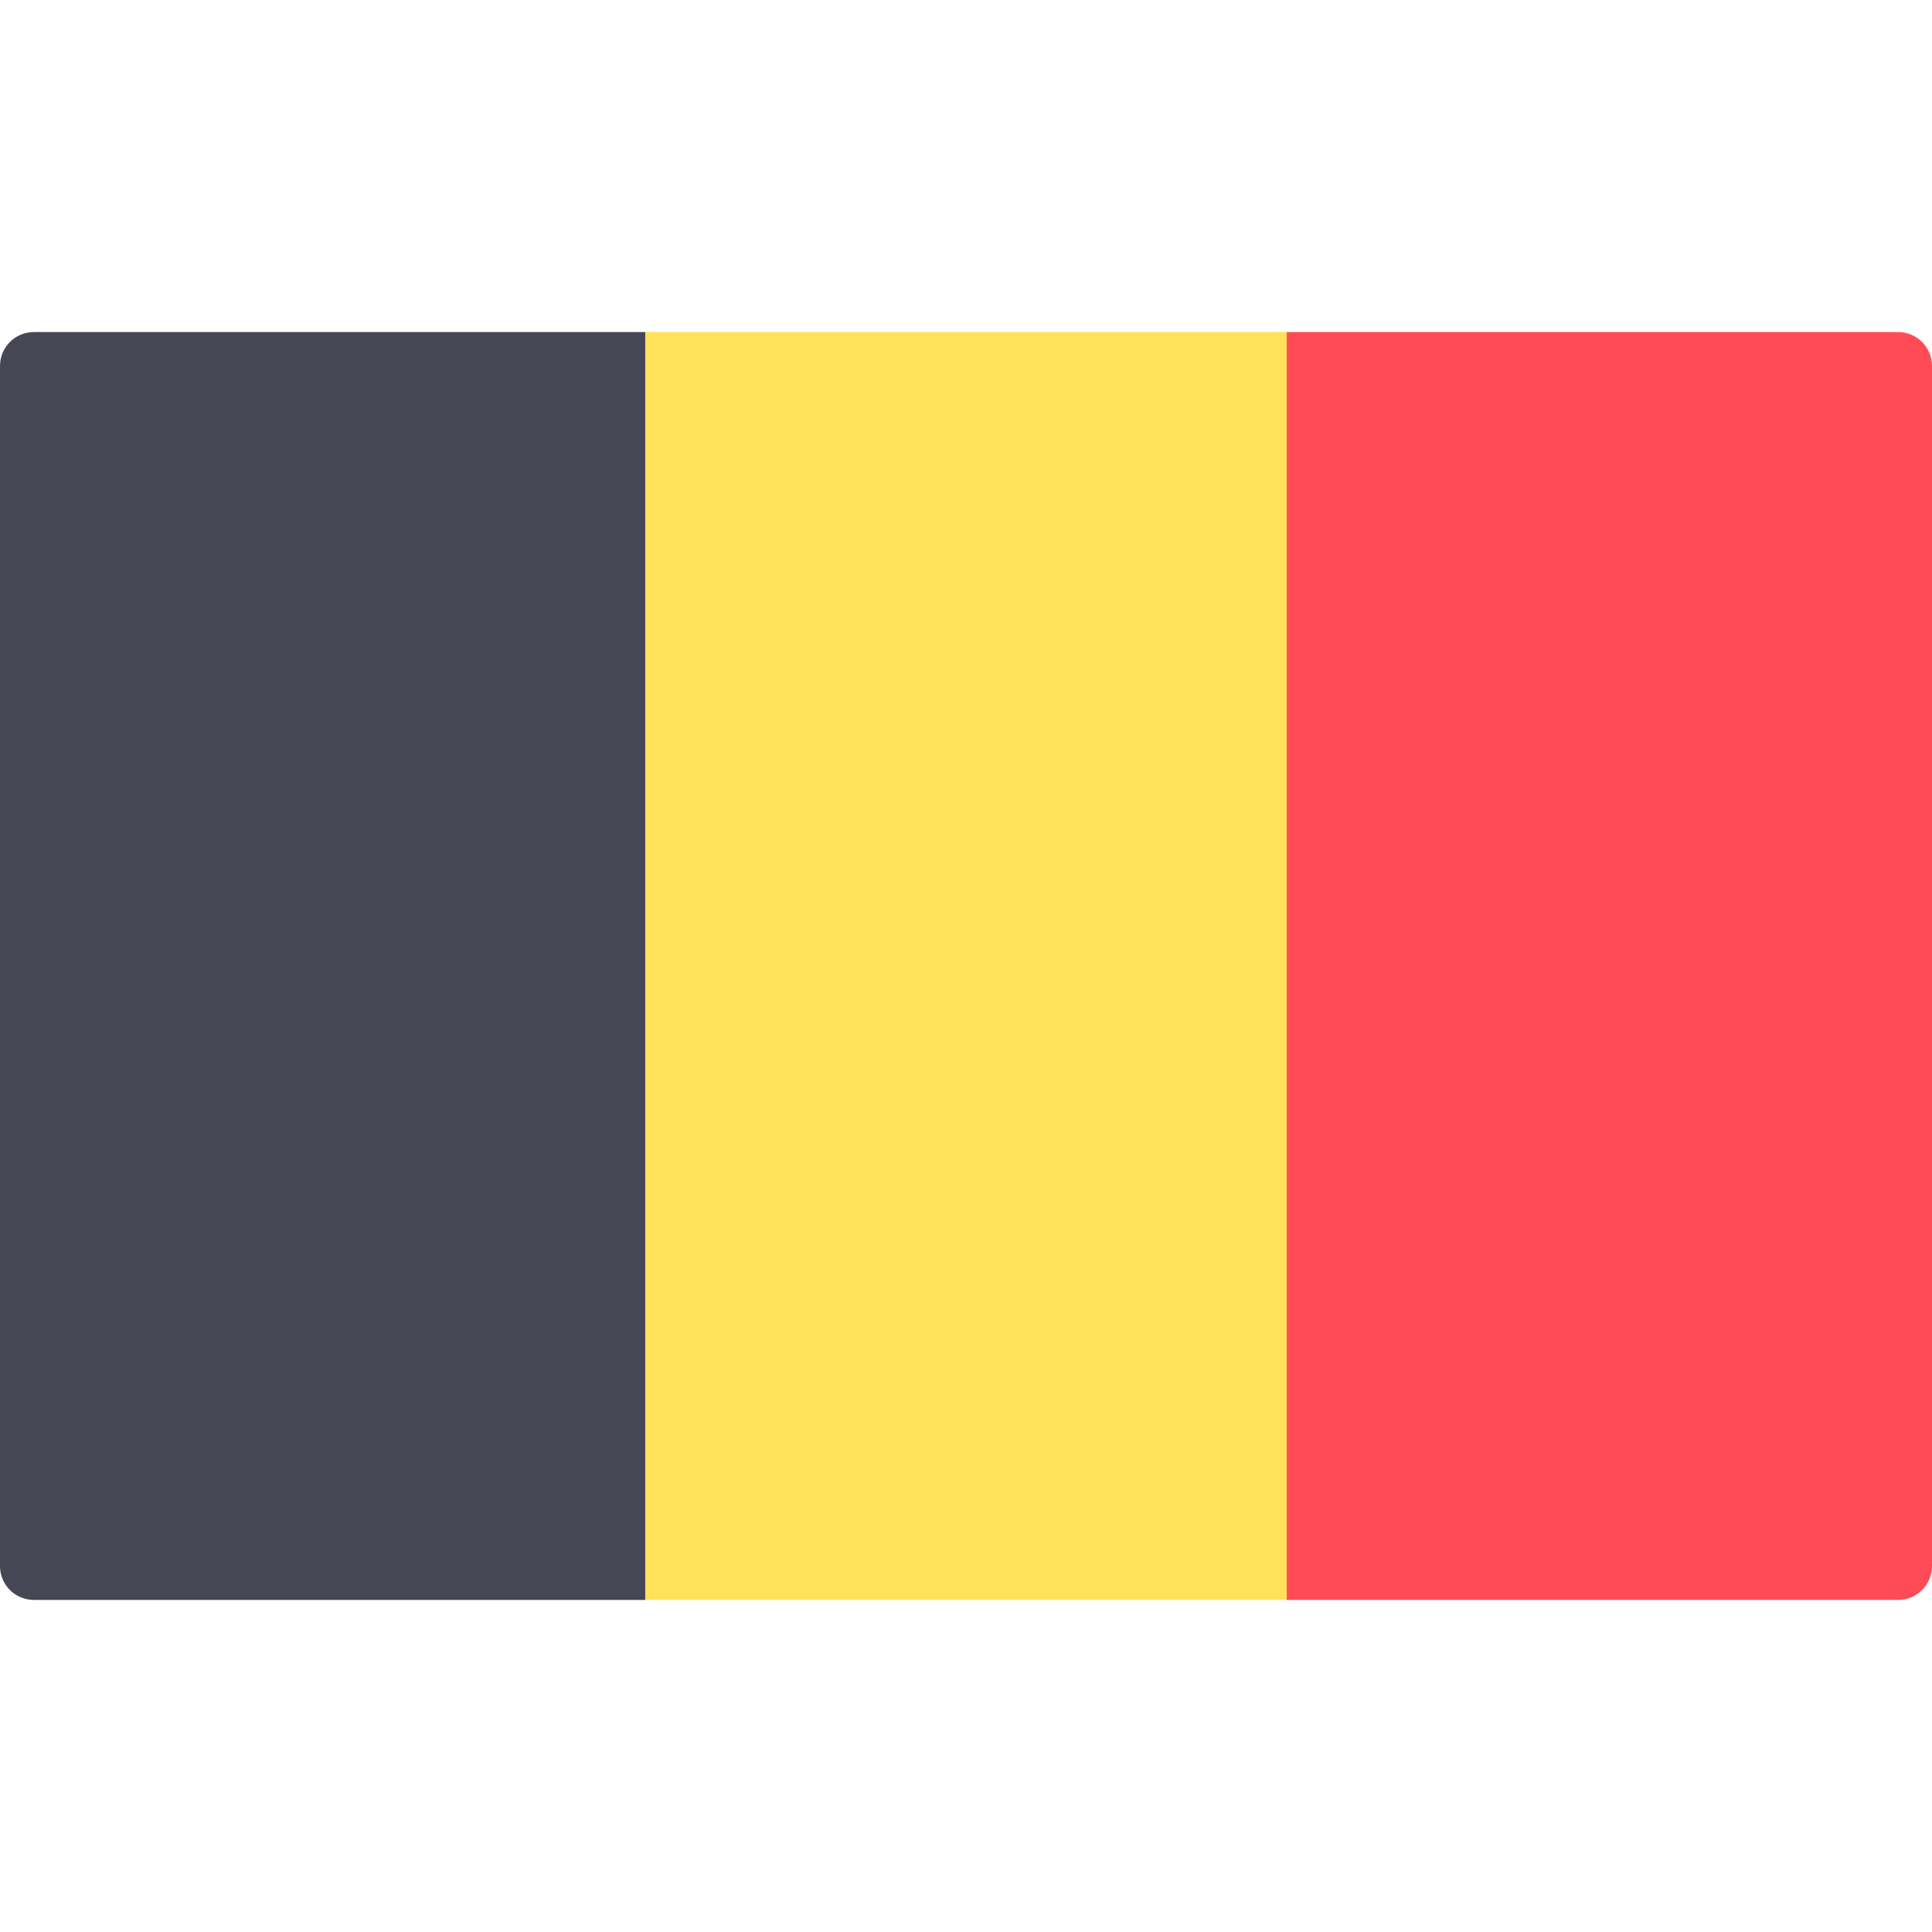 <svg xmlns="http://www.w3.org/2000/svg" viewBox="0 0 512 512" xml:space="preserve"><path d="M171 424H9c-5 0-9-4-9-9V97c0-5 4-9 9-9h162v336z" fill="#464655"/><path fill="#ffe15a" d="M171 88h170v336H171z"/><path d="M503 424H341V88h162c5 0 9 4 9 9v318c0 5-4 9-9 9z" fill="#ff4b55"/></svg>